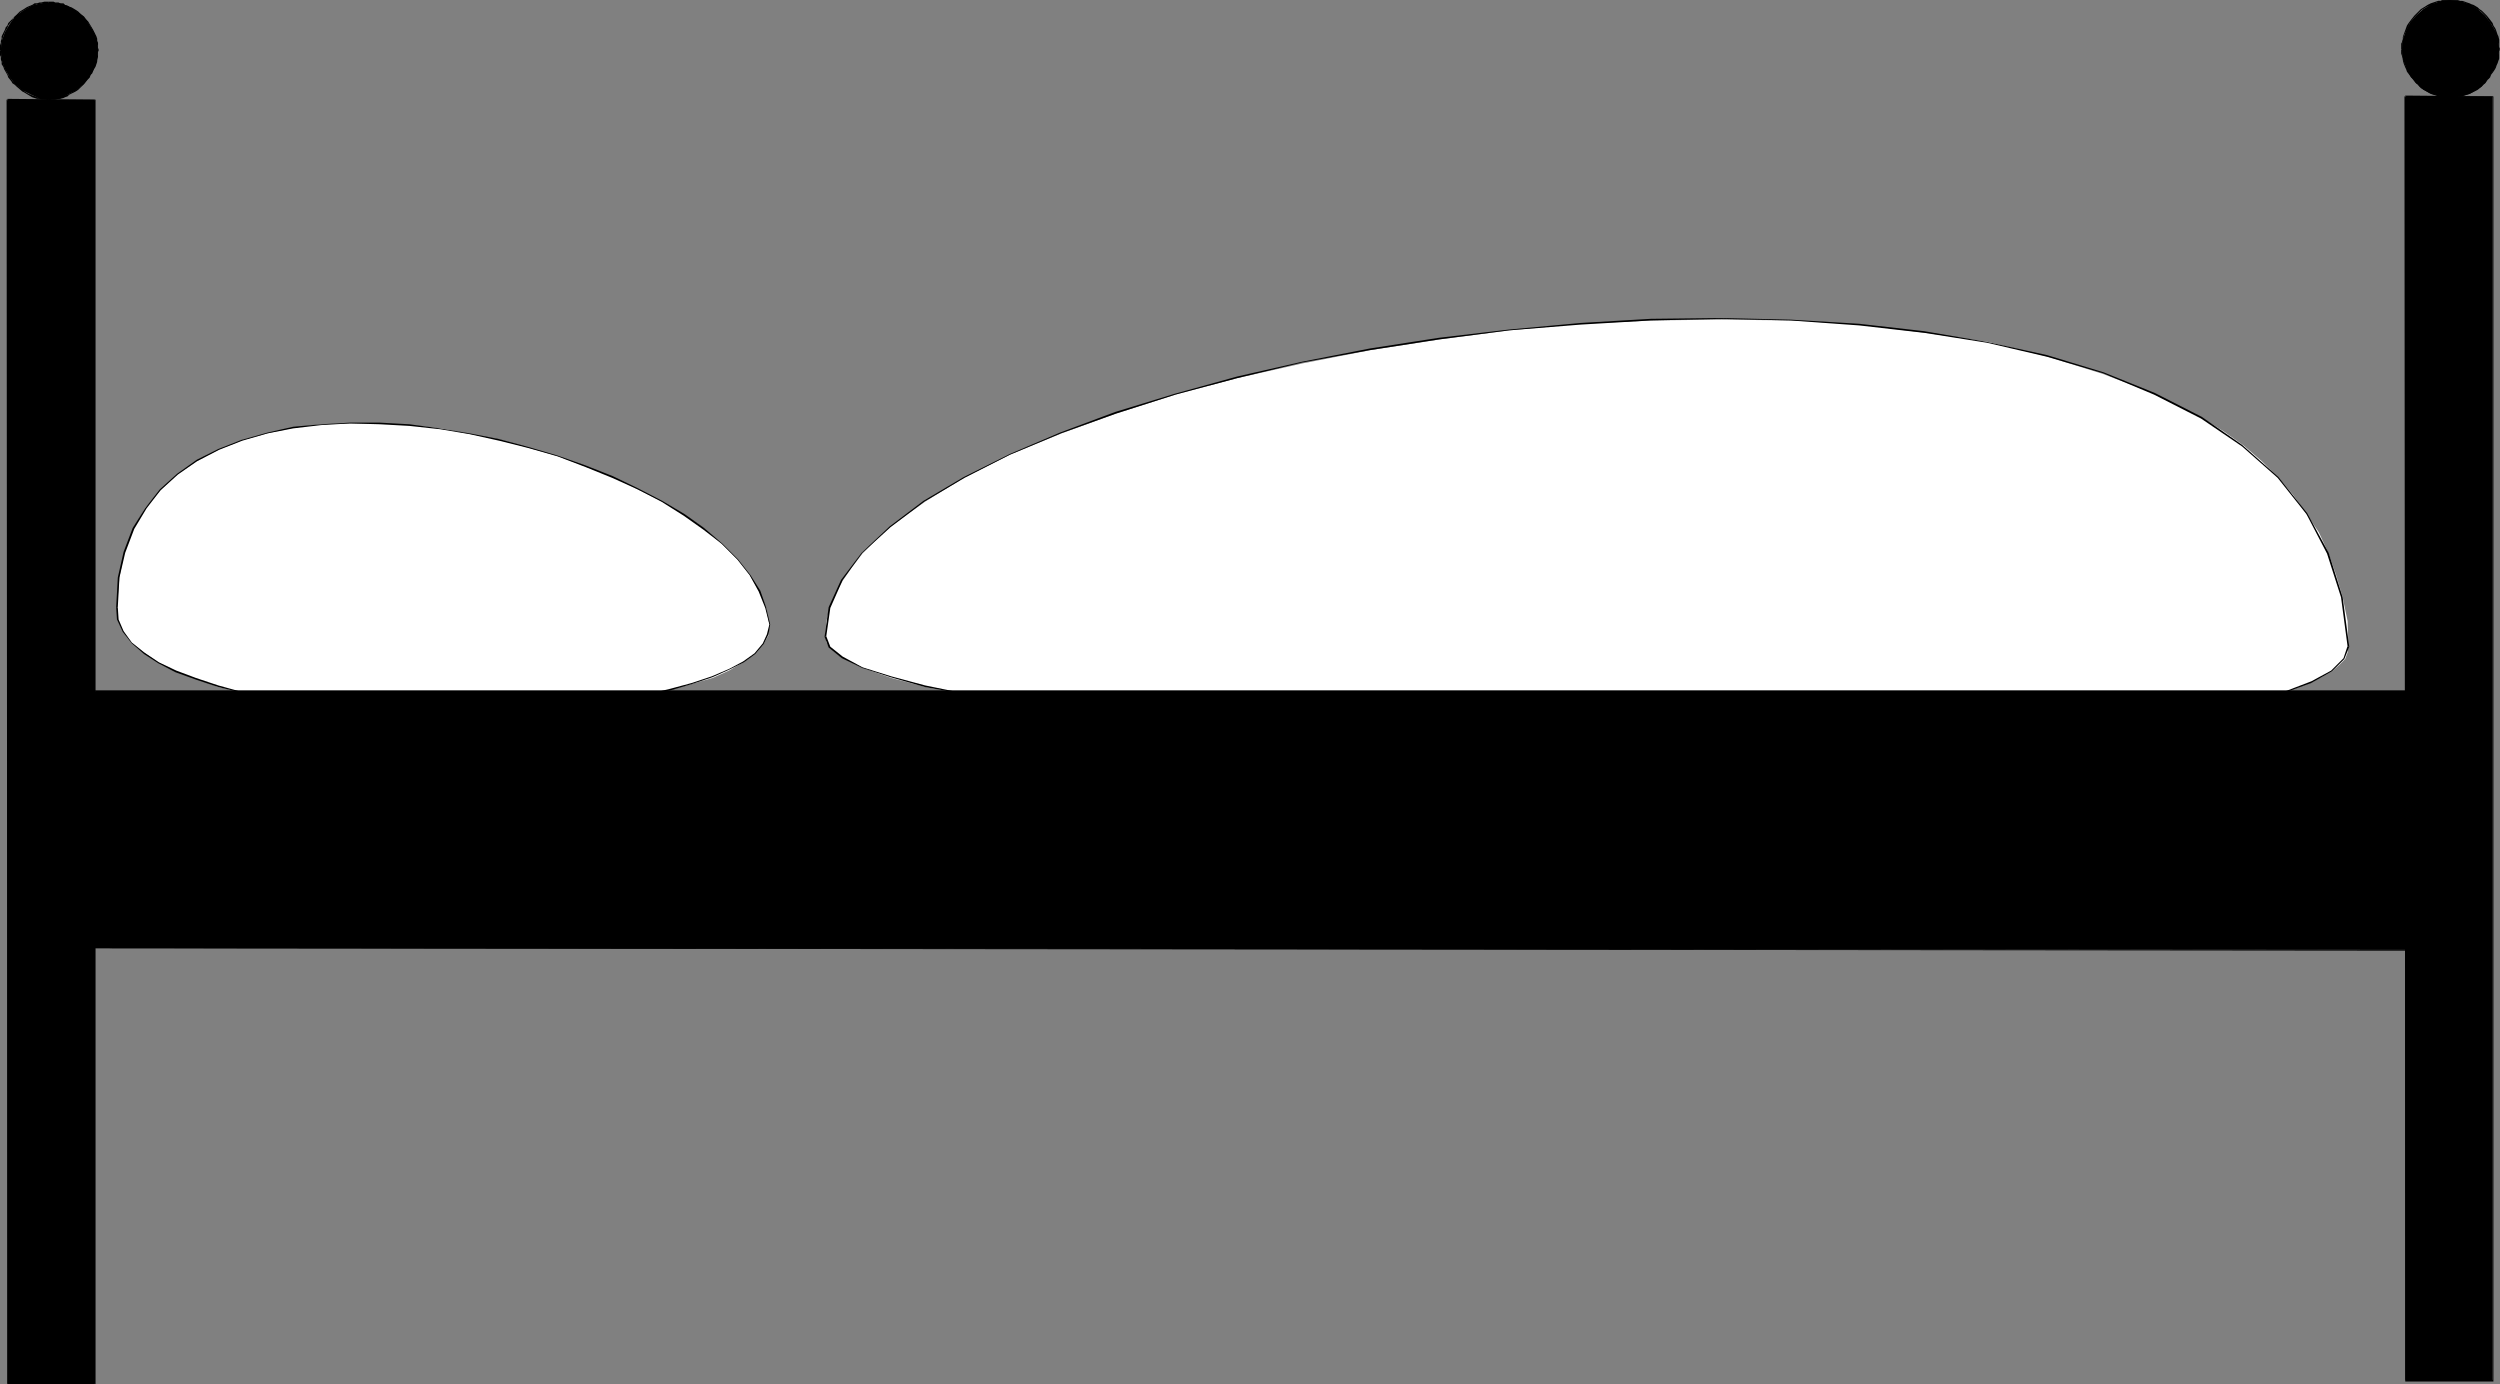 <?xml version="1.0" encoding="UTF-8" standalone="no"?>
<svg
   version="1.0"
   width="129.766mm"
   height="71.839mm"
   id="svg22"
   sodipodi:docname="Bed 04.wmf"
   xmlns:inkscape="http://www.inkscape.org/namespaces/inkscape"
   xmlns:sodipodi="http://sodipodi.sourceforge.net/DTD/sodipodi-0.dtd"
   xmlns="http://www.w3.org/2000/svg"
   xmlns:svg="http://www.w3.org/2000/svg">
  <rect width="100%" height="100%" fill="#808080" stroke="none"/>
  <sodipodi:namedview
     id="namedview22"
     pagecolor="#ffffff"
     bordercolor="#000000"
     borderopacity="0.25"
     inkscape:showpageshadow="2"
     inkscape:pageopacity="0.0"
     inkscape:pagecheckerboard="0"
     inkscape:deskcolor="#d1d1d1"
     inkscape:document-units="mm" />
  <defs
     id="defs1">
    <pattern
       id="WMFhbasepattern"
       patternUnits="userSpaceOnUse"
       width="6"
       height="6"
       x="0"
       y="0" />
  </defs>
  <path
     style="fill:#ffffff;fill-opacity:1;fill-rule:evenodd;stroke:none"
     d="m 161.923,124.769 0.162,-2.748 0.646,-2.748 1.131,-2.586 1.454,-2.748 1.778,-2.586 2.101,-2.748 2.586,-2.586 2.747,-2.586 6.949,-5.01 7.595,-4.687 9.05,-4.525 10.181,-4.202 10.666,-3.879 11.635,-3.717 12.12,-3.232 12.928,-2.909 13.251,-2.586 13.574,-2.101 13.736,-1.778 13.898,-1.293 13.898,-0.646 13.736,-0.162 13.736,0.162 13.413,0.808 12.766,1.616 12.282,1.778 11.797,2.909 10.827,3.394 10.181,3.879 9.211,4.687 4.363,2.748 3.878,2.748 3.555,3.071 3.232,3.232 2.909,3.394 2.586,3.717 2.424,3.556 1.939,4.202 1.454,4.202 1.293,4.364 0.97,4.687 0.162,5.01 -0.162,1.131 -0.485,1.293 -1.131,1.131 -1.454,1.293 -3.878,2.101 -5.333,1.939 -6.787,1.778 -8.08,1.616 -8.888,1.293 -10.181,1.293 -10.989,1.131 -11.474,0.808 -25.371,1.293 -26.987,0.485 h -27.957 l -27.795,-0.808 -27.149,-1.293 -25.21,-1.778 -22.786,-2.424 -19.069,-2.909 -7.918,-1.455 -6.787,-1.778 -5.494,-1.939 -4.04,-1.939 -1.454,-1.131 -1.131,-0.97 -0.646,-1.131 z"
     id="path1" />
  <path
     style="fill:#000000;fill-opacity:1;fill-rule:evenodd;stroke:none"
     d="m 162.085,124.931 0.808,-5.657 2.424,-5.495 3.878,-5.333 5.494,-5.01 6.626,-5.01 7.918,-4.687 8.888,-4.525 10.019,-4.202 10.827,-3.879 11.635,-3.717 12.12,-3.232 12.766,-3.071 13.251,-2.424 13.574,-2.101 13.736,-1.778 14.059,-1.131 13.736,-0.808 13.898,-0.323 13.574,0.323 13.413,0.97 12.766,1.455 12.282,1.939 11.797,2.748 10.989,3.232 10.019,4.202 9.211,4.687 8.08,5.495 6.949,6.141 5.656,7.111 4.04,7.758 2.747,8.566 1.293,9.697 h 0.323 l -1.293,-9.697 -2.747,-8.727 -4.202,-7.758 -5.656,-7.111 -7.11,-6.303 -7.918,-5.495 -9.211,-4.687 -10.019,-4.04 -11.15,-3.394 -11.797,-2.586 -12.282,-2.101 -12.766,-1.455 -13.413,-0.808 -13.574,-0.323 -13.898,0.162 -13.736,0.808 -14.059,1.293 -13.736,1.616 -13.574,2.101 -13.251,2.586 -12.766,2.909 -12.282,3.394 -11.635,3.556 -10.827,4.04 -9.858,4.202 -9.05,4.525 -7.918,4.687 -6.626,5.01 -5.494,5.172 -4.04,5.333 -2.424,5.333 -0.808,5.818 z"
     id="path2" />
  <path
     style="fill:#000000;fill-opacity:1;fill-rule:evenodd;stroke:none"
     d="m 460.559,126.87 v -0.162 l -0.808,2.424 -2.424,2.424 -3.878,2.101 -5.494,2.101 -6.626,1.616 -8.08,1.616 -8.888,1.455 -10.019,1.293 -10.989,0.97 -11.635,0.808 -12.443,0.646 -12.766,0.646 -13.413,0.323 -13.574,0.162 h -13.898 l -14.059,-0.162 -14.059,-0.162 -13.898,-0.485 -13.736,-0.646 -13.251,-0.646 -12.928,-0.808 -12.282,-0.97 -11.797,-1.293 -10.989,-1.131 -10.019,-1.455 -9.211,-1.455 -7.918,-1.616 -6.626,-1.778 -5.656,-1.778 -3.878,-2.101 -2.424,-1.939 -0.808,-2.101 v 0.162 h -0.323 v 0 l 0.808,2.101 2.586,2.101 4.04,1.939 5.494,1.778 6.787,1.939 7.918,1.455 9.211,1.616 10.019,1.455 10.989,1.131 11.797,1.131 12.282,0.97 12.928,0.808 13.251,0.808 13.736,0.485 13.898,0.485 14.059,0.323 h 14.059 13.898 l 13.574,-0.162 13.413,-0.323 12.766,-0.485 12.443,-0.646 11.635,-0.97 10.989,-0.97 10.019,-1.293 8.888,-1.293 8.08,-1.616 6.787,-1.778 5.333,-1.939 4.04,-2.263 2.424,-2.424 0.97,-2.424 v 0 z"
     id="path3" />
  <path
     style="fill:#ffffff;fill-opacity:1;fill-rule:evenodd;stroke:none"
     d="m 22.947,119.113 0.485,-5.818 0.97,-5.01 1.778,-4.687 2.262,-3.879 3.07,-3.556 3.394,-3.232 3.878,-2.586 4.04,-2.101 4.848,-1.939 4.848,-1.293 5.171,-1.131 5.494,-0.646 5.656,-0.162 h 5.818 l 5.656,0.323 6.141,0.646 11.797,2.263 11.312,3.232 10.666,4.04 9.696,4.849 4.363,2.586 4.04,2.748 3.394,3.071 3.07,3.071 2.262,2.909 1.939,3.232 1.293,3.232 0.646,3.232 -0.162,2.101 -1.131,1.939 -1.454,1.778 -2.424,1.616 -2.747,1.616 -3.232,1.455 -8.08,2.263 -10.019,1.939 -10.666,1.616 -11.797,0.646 -11.958,0.323 -11.958,-0.323 -11.635,-1.131 -10.989,-1.455 -9.858,-2.101 -4.202,-1.616 -4.202,-1.455 -3.394,-1.778 -2.747,-1.939 -2.424,-1.939 -1.616,-2.101 -1.131,-2.263 z"
     id="path4" />
  <path
     style="fill:#000000;fill-opacity:1;fill-rule:evenodd;stroke:none"
     d="m 23.109,119.113 0.323,-5.818 1.131,-4.849 1.778,-4.687 2.424,-4.04 2.747,-3.556 3.394,-3.071 3.717,-2.586 4.363,-2.263 4.525,-1.778 5.01,-1.455 5.01,-0.97 5.494,-0.646 5.656,-0.323 5.818,0.162 5.818,0.323 5.979,0.646 5.818,0.97 5.818,1.293 5.818,1.455 5.656,1.616 5.494,2.101 5.171,2.101 5.01,2.263 4.686,2.424 4.363,2.748 3.878,2.748 3.555,2.748 3.07,3.071 2.424,3.071 1.778,3.232 1.293,3.232 0.808,3.232 h 0.162 l -0.808,-3.394 -1.131,-3.232 -1.939,-3.071 -2.424,-3.071 -3.07,-3.071 -3.555,-3.071 -3.878,-2.748 -4.363,-2.586 -4.686,-2.424 -5.01,-2.424 -5.333,-2.101 -5.494,-1.939 -5.494,-1.616 -5.979,-1.616 -5.818,-1.131 -5.818,-0.97 -5.979,-0.808 -5.818,-0.323 h -5.818 l -5.656,0.323 -5.494,0.485 -5.01,1.131 -5.171,1.455 -4.525,1.778 -4.202,2.101 -3.878,2.748 -3.394,3.071 -2.909,3.717 -2.424,3.879 -1.778,4.687 -1.131,5.01 -0.323,5.818 z"
     id="path5" />
  <path
     style="fill:#000000;fill-opacity:1;fill-rule:evenodd;stroke:none"
     d="m 150.934,122.506 -0.485,1.939 -0.808,1.778 -1.616,1.939 -2.262,1.616 -2.747,1.455 -3.394,1.455 -3.878,1.293 -4.202,1.131 -4.686,1.131 -5.01,0.808 -5.333,0.808 -5.494,0.646 -5.818,0.485 -5.979,0.323 -5.979,0.162 -5.979,0.162 -6.141,-0.162 -5.979,-0.323 -5.818,-0.323 -5.818,-0.646 -5.656,-0.646 -5.333,-0.808 -5.01,-0.97 -4.686,-1.293 -4.363,-1.455 -3.878,-1.455 -3.394,-1.616 -2.909,-1.939 -2.424,-1.939 -1.616,-2.263 -0.97,-2.263 -0.162,-2.424 h -0.323 l 0.162,2.424 1.131,2.424 1.778,2.263 2.424,2.101 2.747,1.778 3.394,1.778 4.04,1.455 4.363,1.455 4.686,1.131 5.01,0.97 5.333,0.97 5.656,0.646 5.818,0.485 5.818,0.485 5.979,0.162 6.141,0.162 h 5.979 l 5.979,-0.162 5.979,-0.485 5.818,-0.485 5.494,-0.646 5.333,-0.646 5.01,-0.97 4.686,-0.97 4.363,-1.293 3.878,-1.293 3.232,-1.455 2.909,-1.455 2.262,-1.616 1.616,-1.939 0.97,-1.939 0.323,-1.939 z"
     id="path6" />
  <path
     style="fill:#000000;fill-opacity:1;fill-rule:evenodd;stroke:none"
     d="M 18.584,135.598 H 472.679 l -0.323,50.748 -453.772,-0.323 z"
     id="path7" />
  <path
     style="fill:#000000;fill-opacity:1;fill-rule:evenodd;stroke:none"
     d="M 18.584,135.759 H 472.679 l -0.162,-0.162 -0.323,50.748 h 0.162 l -453.772,-0.485 0.162,0.162 v -50.425 h -0.323 l 0.162,50.425 453.772,0.485 0.485,-51.071 H 18.584 Z"
     id="path8" />
  <path
     style="fill:#000000;fill-opacity:1;fill-rule:evenodd;stroke:none"
     d="m 471.871,18.909 h 17.13 V 270.872 h -17.13 z"
     id="path9" />
  <path
     style="fill:#000000;fill-opacity:1;fill-rule:evenodd;stroke:none"
     d="m 471.871,19.071 h 17.13 v -0.162 251.963 -0.162 h -17.13 l 0.162,0.162 V 18.909 h -0.323 l 0.162,252.124 h 17.291 V 18.909 l -17.291,-0.162 z"
     id="path10" />
  <path
     style="fill:#000000;fill-opacity:1;fill-rule:evenodd;stroke:none"
     d="M 1.454,19.556 H 18.584 V 271.518 H 1.454 Z"
     id="path11" />
  <path
     style="fill:#000000;fill-opacity:1;fill-rule:evenodd;stroke:none"
     d="M 1.454,19.717 H 18.584 l -0.162,-0.162 V 271.518 l 0.162,-0.162 H 1.454 l 0.162,0.162 V 19.556 H 1.293 L 1.454,271.518 H 18.746 V 19.556 L 1.454,19.394 Z"
     id="path12" />
  <path
     style="fill:#000000;fill-opacity:1;fill-rule:evenodd;stroke:none"
     d="M 0.162,9.859 0.323,8.081 0.97,6.303 1.939,4.687 2.909,3.232 4.525,2.101 6.141,1.131 7.918,0.646 9.534,0.485 l 2.101,0.162 1.616,0.485 1.616,0.97 1.616,1.131 0.97,1.455 0.97,1.616 0.646,1.778 0.162,1.778 -0.162,1.939 -0.646,1.778 -0.97,1.616 -0.97,1.293 -1.616,1.293 -1.616,0.808 -1.616,0.808 L 9.534,19.556 7.918,19.394 6.141,18.586 4.525,17.778 2.909,16.485 1.939,15.192 0.97,13.576 0.323,11.798 Z"
     id="path13" />
  <path
     style="fill:#000000;fill-opacity:1;fill-rule:evenodd;stroke:none"
     d="M 0.323,9.859 V 8.889 8.404 L 0.485,8.081 V 7.596 L 0.646,7.111 0.97,6.303 1.131,5.98 1.454,5.495 1.616,5.01 2.101,4.364 2.424,4.04 2.586,3.556 3.07,3.394 3.394,3.071 4.04,2.424 4.848,1.939 5.171,1.778 5.656,1.455 6.464,1.131 6.949,0.97 7.272,0.808 H 7.757 L 8.08,0.646 H 8.726 9.534 V 0.323 H 8.726 L 8.08,0.485 H 7.757 L 7.272,0.646 H 6.787 L 6.302,0.97 5.494,1.293 5.171,1.455 4.686,1.778 3.878,2.263 3.232,2.909 2.909,3.232 2.586,3.556 2.262,3.879 1.939,4.202 1.616,4.525 1.454,5.01 1.131,5.333 0.97,5.818 0.808,6.141 0.323,7.111 V 7.596 L 0.162,8.081 V 8.404 L 0,8.889 v 0.97 z"
     id="path14" />
  <path
     style="fill:#000000;fill-opacity:1;fill-rule:evenodd;stroke:none"
     d="m 9.534,0.646 h 0.97 0.323 l 0.646,0.162 h 0.323 l 0.485,0.162 0.323,0.162 0.485,0.162 0.485,0.162 0.323,0.323 0.97,0.485 0.323,0.162 0.323,0.323 0.485,0.323 0.162,0.323 0.323,0.162 0.323,0.485 0.323,0.323 0.485,0.646 0.485,0.97 0.162,0.323 0.323,0.808 0.162,0.485 v 0.485 l 0.162,0.323 0.162,0.485 v 0.485 0.485 h 0.323 l -0.162,-0.485 V 8.889 8.404 L 19.069,8.081 V 7.596 L 18.907,7.111 18.422,6.141 18.261,5.818 17.776,5.01 17.291,4.202 l -0.323,-0.323 -0.323,-0.323 -0.323,-0.323 -0.323,-0.323 -0.323,-0.323 -0.323,-0.323 -0.485,-0.323 -0.808,-0.485 -0.485,-0.162 -0.323,-0.162 -0.485,-0.162 -0.323,-0.323 h -0.646 l -0.323,-0.162 h -0.646 l -0.323,-0.162 H 9.534 Z"
     id="path15" />
  <path
     style="fill:#000000;fill-opacity:1;fill-rule:evenodd;stroke:none"
     d="m 19.069,9.859 v 0 0.323 0.646 l -0.162,0.323 -0.162,0.485 v 0.485 l -0.162,0.323 -0.162,0.485 -0.162,0.485 -0.485,0.808 -0.162,0.485 -0.323,0.323 -0.162,0.485 -0.97,0.97 -0.162,0.323 -0.485,0.323 -0.323,0.323 -0.323,0.162 -1.293,0.808 -0.485,0.162 -0.485,0.162 -0.323,0.162 -0.485,0.162 h -0.323 l -0.646,0.162 -0.323,0.162 H 10.019 9.534 v 0 0.323 H 9.696 l 0.323,-0.162 h 0.485 0.323 l 0.646,-0.162 h 0.323 l 0.646,-0.162 0.323,-0.162 0.485,-0.162 0.323,-0.323 1.293,-0.646 0.485,-0.323 0.323,-0.323 0.323,-0.323 0.323,-0.323 0.97,-1.131 0.323,-0.323 0.162,-0.485 0.323,-0.323 0.323,-0.808 0.323,-0.485 0.162,-0.485 0.162,-0.485 v -0.485 l 0.162,-0.485 V 10.828 10.182 l 0.162,-0.323 v 0 z"
     id="path16" />
  <path
     style="fill:#000000;fill-opacity:1;fill-rule:evenodd;stroke:none"
     d="M 9.534,19.394 H 9.05 8.726 L 8.08,19.233 7.757,19.071 H 7.272 L 6.949,18.909 6.464,18.748 5.656,18.424 4.848,17.94 4.525,17.616 3.394,16.808 3.07,16.485 2.747,16.162 2.424,15.839 1.939,15.03 1.616,14.707 0.97,13.414 0.808,12.929 0.646,12.445 0.485,12.121 V 11.637 L 0.323,11.152 V 10.828 9.859 H 0 V 10.828 l 0.162,0.323 v 0.485 l 0.162,0.485 v 0.485 l 0.323,0.485 0.162,0.485 0.646,1.131 0.162,0.485 0.646,0.808 0.162,0.323 0.485,0.323 0.323,0.323 1.131,0.97 0.323,0.162 0.808,0.485 0.808,0.485 0.485,0.162 0.485,0.162 h 0.485 l 0.323,0.162 h 0.646 0.323 l 0.485,0.162 z"
     id="path17" />
  <path
     style="fill:#000000;fill-opacity:1;fill-rule:evenodd;stroke:none"
     d="m 471.225,9.697 0.162,-1.939 0.646,-1.778 0.808,-1.616 1.131,-1.293 1.454,-1.293 1.616,-0.97 1.939,-0.646 L 480.598,0 l 1.939,0.162 1.939,0.646 1.616,0.97 1.454,1.293 0.97,1.293 0.97,1.616 0.646,1.778 0.162,1.939 -0.162,1.939 -0.646,1.616 -0.97,1.616 -0.97,1.455 -1.454,1.293 -1.616,0.808 -1.939,0.485 -1.939,0.162 -1.616,-0.162 -1.939,-0.485 -1.616,-0.808 -1.454,-1.293 -1.131,-1.455 -0.808,-1.616 -0.646,-1.616 z"
     id="path18" />
  <path
     style="fill:#000000;fill-opacity:1;fill-rule:evenodd;stroke:none"
     d="M 471.387,9.697 V 8.566 8.243 l 0.162,-0.485 V 7.273 l 0.162,-0.485 0.808,-1.616 0.162,-0.485 0.485,-0.646 0.646,-0.808 0.323,-0.323 0.323,-0.323 0.323,-0.323 0.323,-0.323 0.808,-0.485 0.323,-0.162 0.485,-0.162 0.323,-0.162 0.97,-0.485 h 0.323 l 0.485,-0.162 0.323,-0.162 h 0.646 0.808 V 0 h -0.808 -0.646 l -0.323,0.162 h -0.485 l -0.485,0.162 -0.97,0.323 -0.323,0.162 -0.323,0.162 -0.485,0.323 -0.808,0.485 -0.323,0.323 -0.323,0.323 -0.323,0.323 -0.323,0.323 -0.646,0.808 -0.485,0.646 -0.323,0.485 -0.646,1.778 -0.162,0.485 v 0.485 l -0.162,0.485 -0.162,0.323 v 1.131 z"
     id="path19" />
  <path
     style="fill:#000000;fill-opacity:1;fill-rule:evenodd;stroke:none"
     d="m 480.598,0.162 h 0.97 0.485 l 0.485,0.162 0.485,0.162 h 0.323 l 0.485,0.162 0.485,0.323 0.323,0.162 0.485,0.162 0.808,0.485 0.323,0.162 0.485,0.323 0.97,0.97 0.485,0.808 0.485,0.646 0.323,0.485 0.162,0.323 0.323,0.485 v 0.485 l 0.162,0.323 0.323,0.97 v 0.485 l 0.162,0.323 v 0.646 l 0.162,0.485 h 0.162 l -0.162,-0.485 V 8.566 8.243 7.758 l -0.162,-0.646 -0.162,-0.323 -0.162,-0.485 -0.162,-0.485 -0.162,-0.323 -0.323,-0.485 -0.162,-0.485 -0.485,-0.646 -0.646,-0.808 -0.97,-0.97 -0.485,-0.323 -0.323,-0.323 -0.808,-0.485 -0.485,-0.162 -0.323,-0.162 -0.485,-0.162 -0.485,-0.162 -0.485,-0.162 h -0.485 L 482.052,0 h -0.485 -0.97 z"
     id="path20" />
  <path
     style="fill:#000000;fill-opacity:1;fill-rule:evenodd;stroke:none"
     d="m 490.294,9.697 v 0 l -0.162,0.323 v 0.485 l -0.162,0.485 v 0.485 l -0.162,0.323 -0.162,0.485 -0.162,0.485 v 0.323 l -0.323,0.323 -0.162,0.485 -0.485,0.808 -0.323,0.323 -0.162,0.485 -0.323,0.323 -0.323,0.323 -0.323,0.323 -0.323,0.162 -0.485,0.323 -0.323,0.323 -1.293,0.646 -0.323,0.162 -0.485,0.162 -0.485,0.323 h -0.323 l -0.485,0.162 -0.485,0.162 h -0.485 -0.485 l -0.485,0.162 v 0 0.162 h 0.162 l 0.323,-0.162 h 0.485 0.485 l 0.485,-0.162 h 0.485 l 0.485,-0.162 0.485,-0.162 0.485,-0.162 0.323,-0.162 1.293,-0.808 0.323,-0.162 0.485,-0.323 0.323,-0.485 0.323,-0.162 0.323,-0.485 0.323,-0.323 0.323,-0.323 0.162,-0.485 0.485,-0.646 0.323,-0.485 0.162,-0.323 0.162,-0.485 0.162,-0.323 0.162,-0.485 0.162,-0.485 V 10.99 10.505 10.02 l 0.162,-0.323 v 0 z"
     id="path21" />
  <path
     style="fill:#000000;fill-opacity:1;fill-rule:evenodd;stroke:none"
     d="m 480.598,19.071 -0.485,-0.162 h -0.323 -0.646 l -0.323,-0.162 -0.485,-0.162 h -0.323 l -0.97,-0.485 -0.323,-0.162 -0.808,-0.485 -0.808,-0.485 -0.323,-0.323 -0.323,-0.162 -0.323,-0.323 -0.646,-0.646 -0.323,-0.485 -0.162,-0.323 -0.485,-0.808 -0.162,-0.485 -0.323,-0.323 -0.323,-0.808 -0.162,-0.485 v -0.323 l -0.162,-0.485 V 10.505 9.697 h -0.323 v 0.808 l 0.162,0.485 0.162,0.485 v 0.323 l 0.162,0.646 0.323,0.808 0.162,0.323 0.162,0.485 0.485,0.646 0.323,0.485 0.323,0.323 0.646,0.808 0.323,0.162 0.323,0.485 0.323,0.323 0.808,0.485 0.808,0.485 0.323,0.162 0.97,0.323 0.485,0.162 h 0.485 l 0.323,0.162 h 0.646 0.323 l 0.485,0.162 z"
     id="path22" />
</svg>
